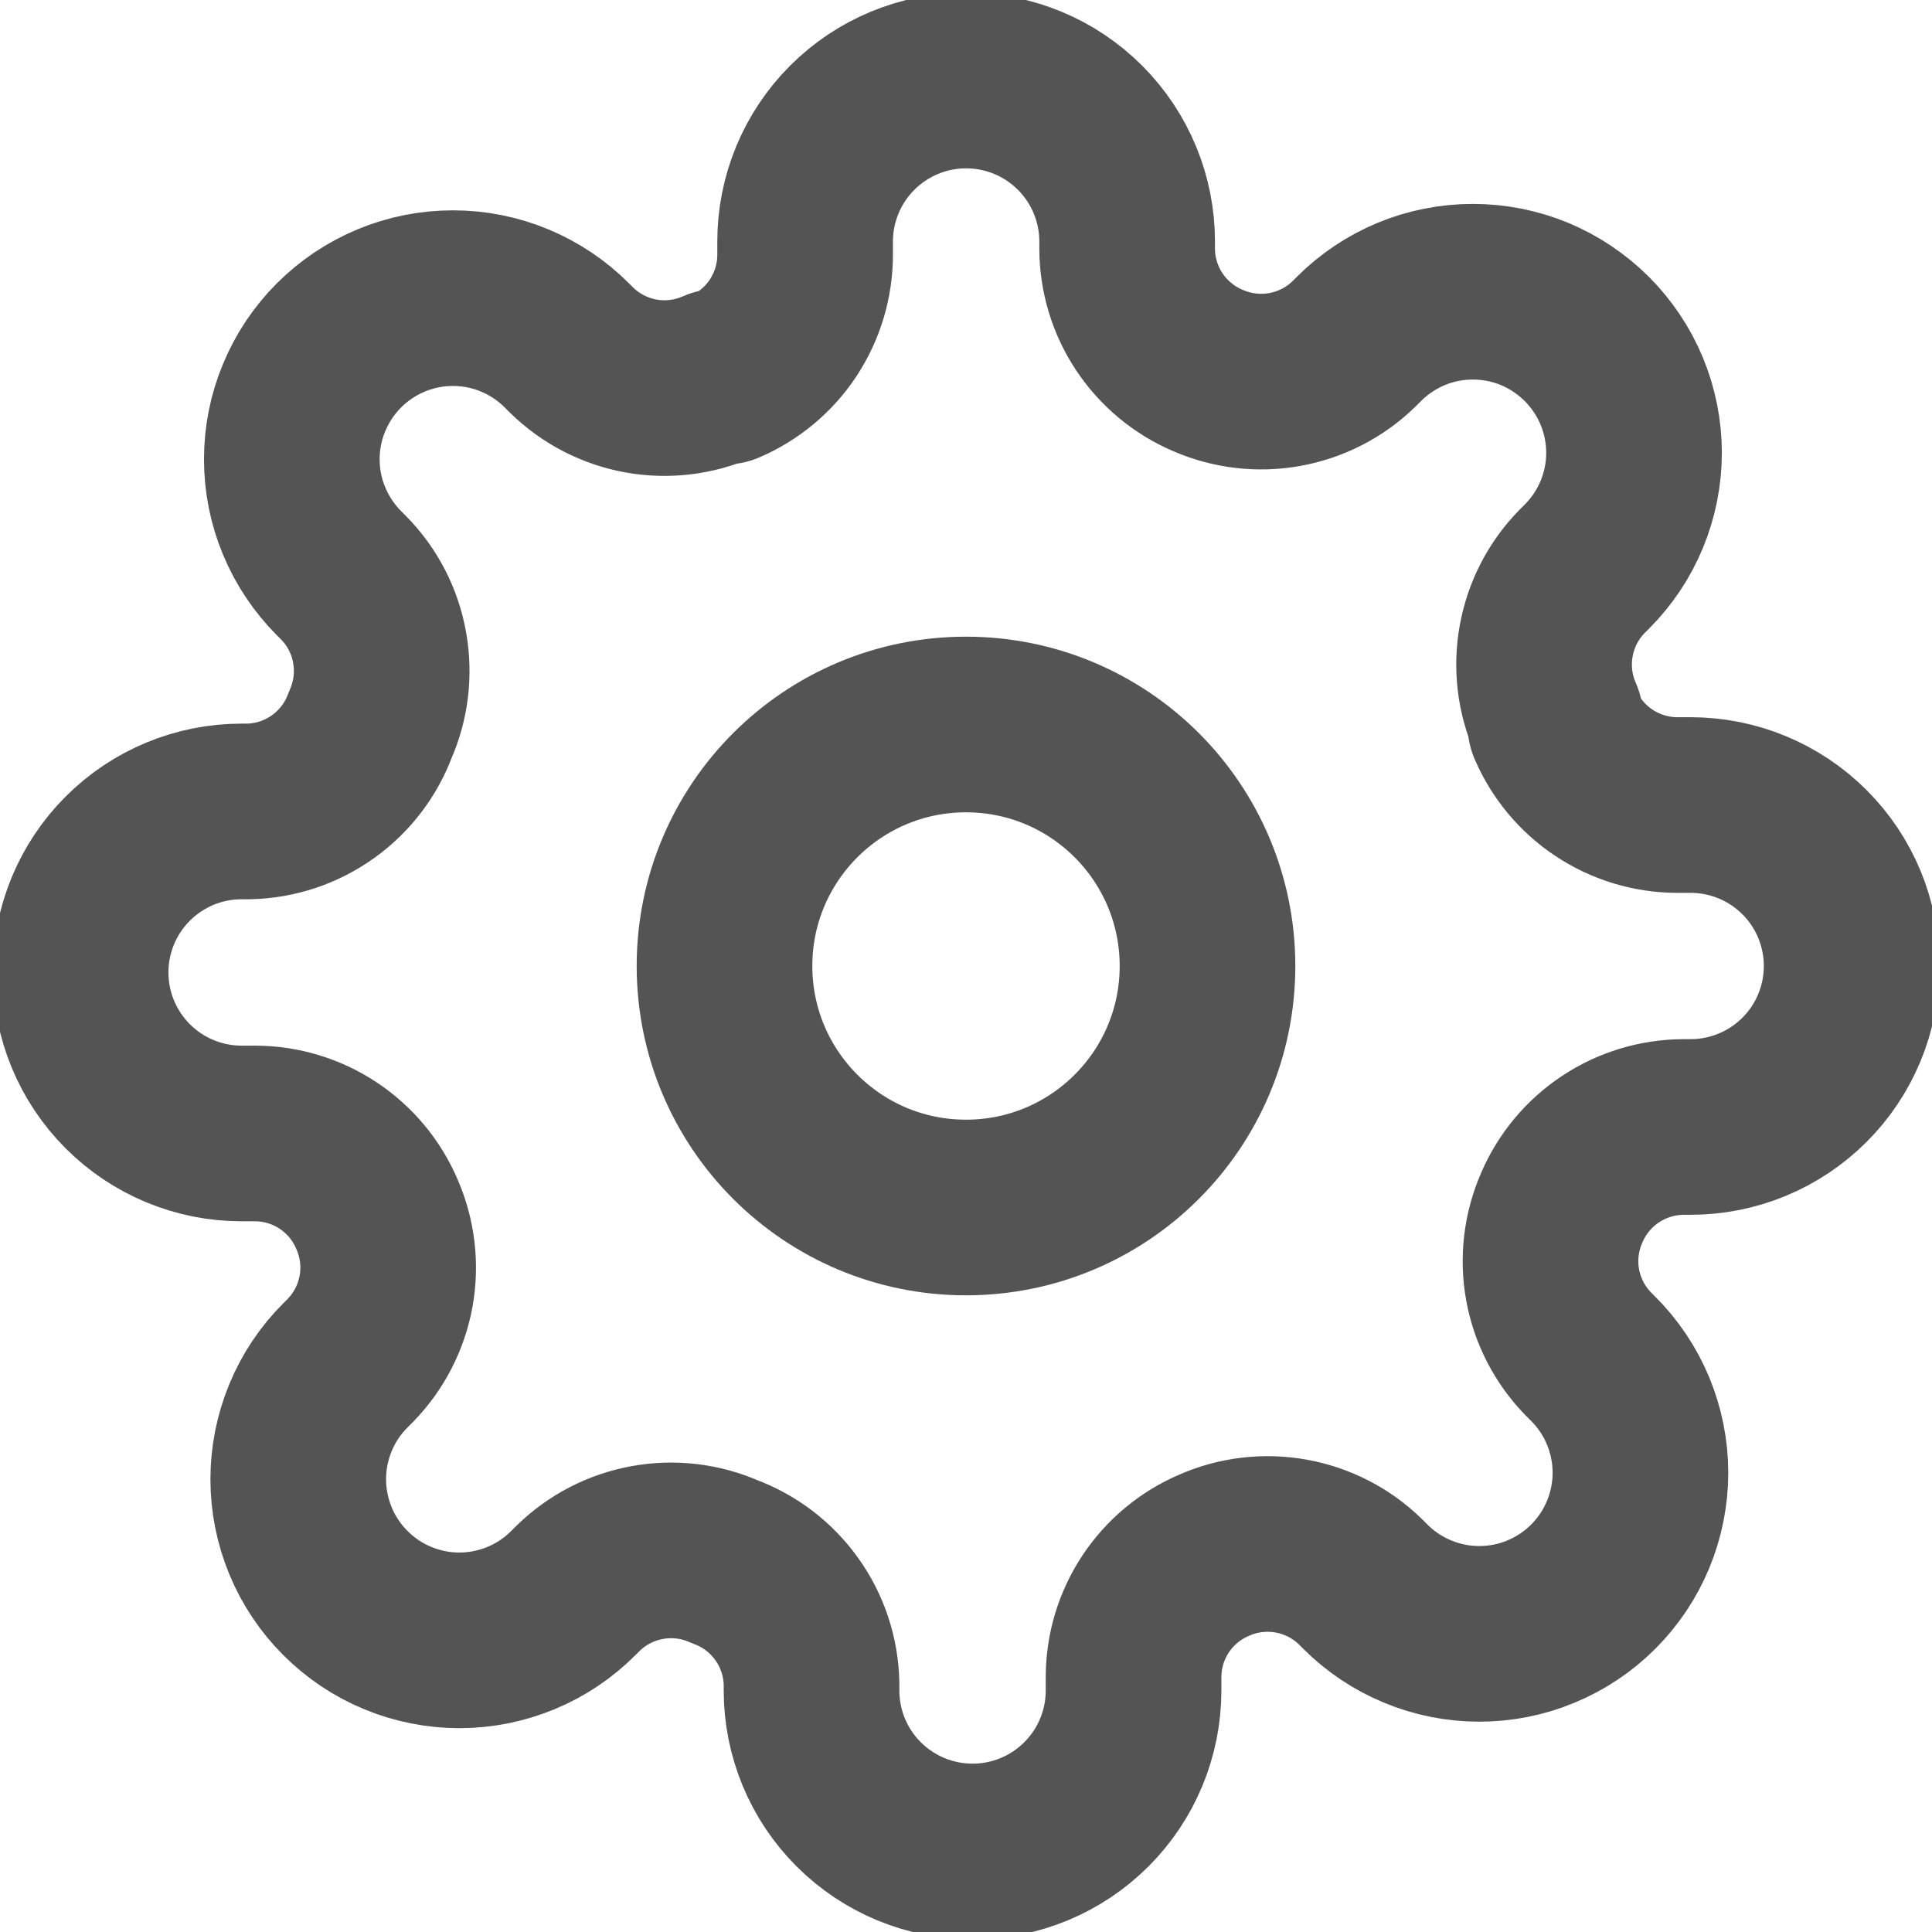 <svg width="22" height="22" viewBox="0 0 22 22" fill="none" xmlns="http://www.w3.org/2000/svg">
<g clip-path="url(#clip0_5118_1089)">
<path d="M11 13.75C12.519 13.75 13.75 12.519 13.75 11C13.75 9.481 12.519 8.25 11 8.25C9.481 8.25 8.25 9.481 8.25 11C8.25 12.519 9.481 13.75 11 13.75Z" stroke="#545454" stroke-width="2" stroke-linecap="round" stroke-linejoin="round"/>
<path d="M17.785 13.75C17.663 14.027 17.626 14.333 17.68 14.631C17.734 14.928 17.876 15.202 18.087 15.418L18.142 15.473C18.313 15.644 18.448 15.846 18.54 16.068C18.632 16.291 18.68 16.53 18.68 16.77C18.68 17.011 18.632 17.25 18.54 17.473C18.448 17.695 18.313 17.897 18.142 18.068C17.972 18.238 17.77 18.373 17.547 18.465C17.325 18.558 17.086 18.605 16.845 18.605C16.604 18.605 16.366 18.558 16.143 18.465C15.92 18.373 15.718 18.238 15.548 18.068L15.493 18.013C15.277 17.801 15.002 17.66 14.705 17.606C14.408 17.552 14.101 17.588 13.825 17.71C13.553 17.826 13.322 18.019 13.159 18.265C12.996 18.511 12.909 18.799 12.908 19.094V19.25C12.908 19.736 12.715 20.203 12.371 20.546C12.027 20.89 11.561 21.083 11.075 21.083C10.588 21.083 10.122 20.89 9.778 20.546C9.434 20.203 9.241 19.736 9.241 19.25V19.168C9.234 18.864 9.136 18.57 8.959 18.323C8.783 18.076 8.536 17.888 8.251 17.783C7.975 17.661 7.668 17.625 7.371 17.679C7.073 17.733 6.799 17.875 6.583 18.086L6.528 18.141C6.358 18.311 6.156 18.447 5.933 18.539C5.71 18.631 5.472 18.679 5.231 18.679C4.99 18.679 4.751 18.631 4.529 18.539C4.306 18.447 4.104 18.311 3.934 18.141C3.763 17.971 3.628 17.768 3.536 17.546C3.444 17.323 3.396 17.085 3.396 16.844C3.396 16.603 3.444 16.364 3.536 16.142C3.628 15.919 3.763 15.717 3.934 15.547L3.989 15.492C4.2 15.276 4.342 15.001 4.396 14.704C4.45 14.407 4.413 14.1 4.291 13.823C4.175 13.552 3.982 13.321 3.736 13.158C3.49 12.995 3.202 12.908 2.907 12.907H2.751C2.265 12.907 1.799 12.714 1.455 12.37C1.111 12.026 0.918 11.56 0.918 11.073C0.918 10.587 1.111 10.121 1.455 9.777C1.799 9.433 2.265 9.24 2.751 9.24H2.834C3.137 9.233 3.431 9.135 3.678 8.958C3.925 8.782 4.113 8.535 4.218 8.25C4.34 7.974 4.376 7.667 4.322 7.37C4.269 7.072 4.127 6.798 3.915 6.582L3.86 6.527C3.69 6.356 3.555 6.154 3.463 5.932C3.37 5.709 3.323 5.471 3.323 5.23C3.323 4.989 3.37 4.75 3.463 4.528C3.555 4.305 3.69 4.103 3.86 3.933C4.031 3.762 4.233 3.627 4.455 3.535C4.678 3.442 4.917 3.395 5.158 3.395C5.398 3.395 5.637 3.442 5.86 3.535C6.082 3.627 6.284 3.762 6.455 3.933L6.51 3.988C6.726 4.199 7 4.341 7.297 4.395C7.595 4.449 7.901 4.412 8.178 4.29H8.251C8.522 4.174 8.754 3.981 8.917 3.735C9.079 3.489 9.167 3.201 9.168 2.906V2.75C9.168 2.264 9.361 1.798 9.705 1.454C10.049 1.11 10.515 0.917 11.001 0.917C11.488 0.917 11.954 1.11 12.298 1.454C12.642 1.798 12.835 2.264 12.835 2.75V2.833C12.836 3.128 12.923 3.416 13.086 3.662C13.249 3.908 13.48 4.101 13.751 4.217C14.028 4.339 14.335 4.375 14.632 4.321C14.929 4.267 15.204 4.126 15.42 3.914L15.475 3.859C15.645 3.689 15.847 3.554 16.07 3.461C16.292 3.369 16.531 3.322 16.772 3.322C17.013 3.322 17.251 3.369 17.474 3.461C17.696 3.554 17.898 3.689 18.069 3.859C18.239 4.03 18.375 4.232 18.467 4.454C18.559 4.677 18.607 4.915 18.607 5.156C18.607 5.397 18.559 5.636 18.467 5.858C18.375 6.081 18.239 6.283 18.069 6.453L18.014 6.508C17.802 6.724 17.661 6.999 17.607 7.296C17.553 7.594 17.589 7.9 17.711 8.177V8.25C17.828 8.521 18.02 8.752 18.266 8.915C18.512 9.078 18.8 9.166 19.096 9.167H19.251C19.738 9.167 20.204 9.36 20.548 9.704C20.892 10.047 21.085 10.514 21.085 11C21.085 11.486 20.892 11.953 20.548 12.296C20.204 12.64 19.738 12.833 19.251 12.833H19.169C18.874 12.835 18.586 12.922 18.34 13.085C18.094 13.248 17.901 13.479 17.785 13.75V13.75Z" stroke="#545454" stroke-width="2" stroke-linecap="round" stroke-linejoin="round"/>
</g>
<defs>
<clipPath id="clip0_5118_1089">
<rect width="22" height="22" fill="white"/>
</clipPath>
</defs>
</svg>
